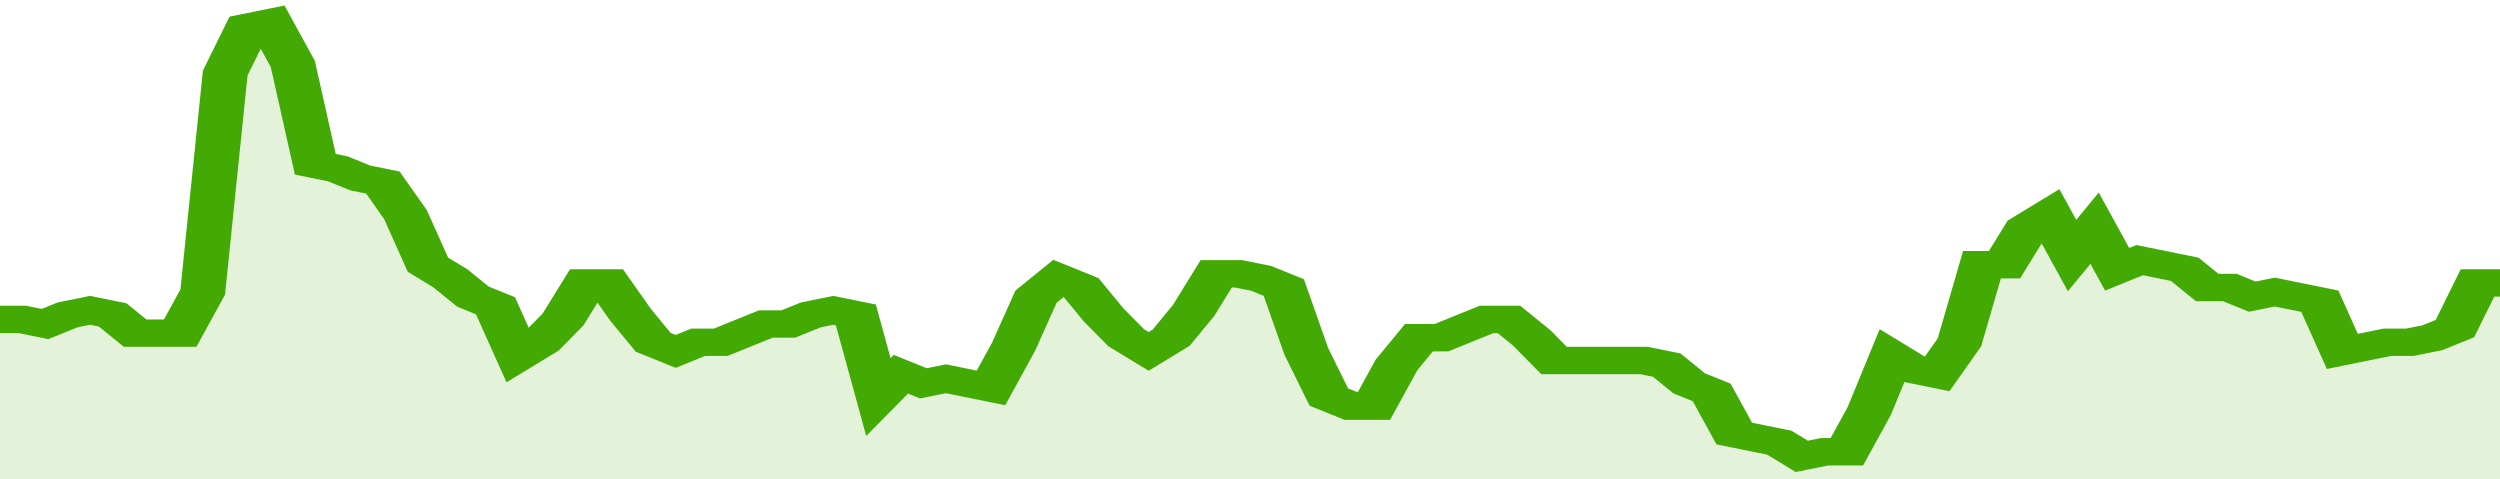 <svg xmlns="http://www.w3.org/2000/svg" viewBox="0 0 333 105" width="120" height="23" preserveAspectRatio="none">
				 <polyline fill="none" stroke="#43AA05" stroke-width="6" points="0, 70 3, 70 6, 71 9, 69 12, 68 15, 69 18, 73 21, 73 24, 73 27, 64 30, 16 33, 6 36, 5 39, 14 42, 36 45, 37 48, 39 51, 40 54, 47 57, 58 60, 61 63, 65 66, 67 69, 78 72, 75 75, 70 78, 62 81, 62 84, 69 87, 75 90, 77 93, 75 96, 75 99, 73 102, 71 105, 71 108, 69 111, 68 114, 69 117, 87 120, 82 123, 84 126, 83 129, 84 132, 85 135, 76 138, 65 141, 61 144, 63 147, 69 150, 74 153, 77 156, 74 159, 68 162, 60 165, 60 168, 61 171, 63 174, 77 177, 87 180, 89 183, 89 186, 80 189, 74 192, 74 195, 72 198, 70 201, 70 204, 74 207, 79 210, 79 213, 79 216, 79 219, 79 222, 80 225, 84 228, 86 231, 95 234, 96 237, 97 240, 100 243, 99 246, 99 249, 90 252, 78 255, 81 258, 82 261, 75 264, 58 267, 58 270, 50 273, 47 276, 56 279, 50 282, 59 285, 57 288, 58 291, 59 294, 63 297, 63 300, 65 303, 64 306, 65 309, 66 312, 77 315, 76 318, 75 321, 75 324, 74 327, 72 330, 62 333, 62 333, 62 "> </polyline>
				 <polygon fill="#43AA05" opacity="0.15" points="0, 105 0, 70 3, 70 6, 71 9, 69 12, 68 15, 69 18, 73 21, 73 24, 73 27, 64 30, 16 33, 6 36, 5 39, 14 42, 36 45, 37 48, 39 51, 40 54, 47 57, 58 60, 61 63, 65 66, 67 69, 78 72, 75 75, 70 78, 62 81, 62 84, 69 87, 75 90, 77 93, 75 96, 75 99, 73 102, 71 105, 71 108, 69 111, 68 114, 69 117, 87 120, 82 123, 84 126, 83 129, 84 132, 85 135, 76 138, 65 141, 61 144, 63 147, 69 150, 74 153, 77 156, 74 159, 68 162, 60 165, 60 168, 61 171, 63 174, 77 177, 87 180, 89 183, 89 186, 80 189, 74 192, 74 195, 72 198, 70 201, 70 204, 74 207, 79 210, 79 213, 79 216, 79 219, 79 222, 80 225, 84 228, 86 231, 95 234, 96 237, 97 240, 100 243, 99 246, 99 249, 90 252, 78 255, 81 258, 82 261, 75 264, 58 267, 58 270, 50 273, 47 276, 56 279, 50 282, 59 285, 57 288, 58 291, 59 294, 63 297, 63 300, 65 303, 64 306, 65 309, 66 312, 77 315, 76 318, 75 321, 75 324, 74 327, 72 330, 62 333, 62 333, 105 "></polygon>
			</svg>